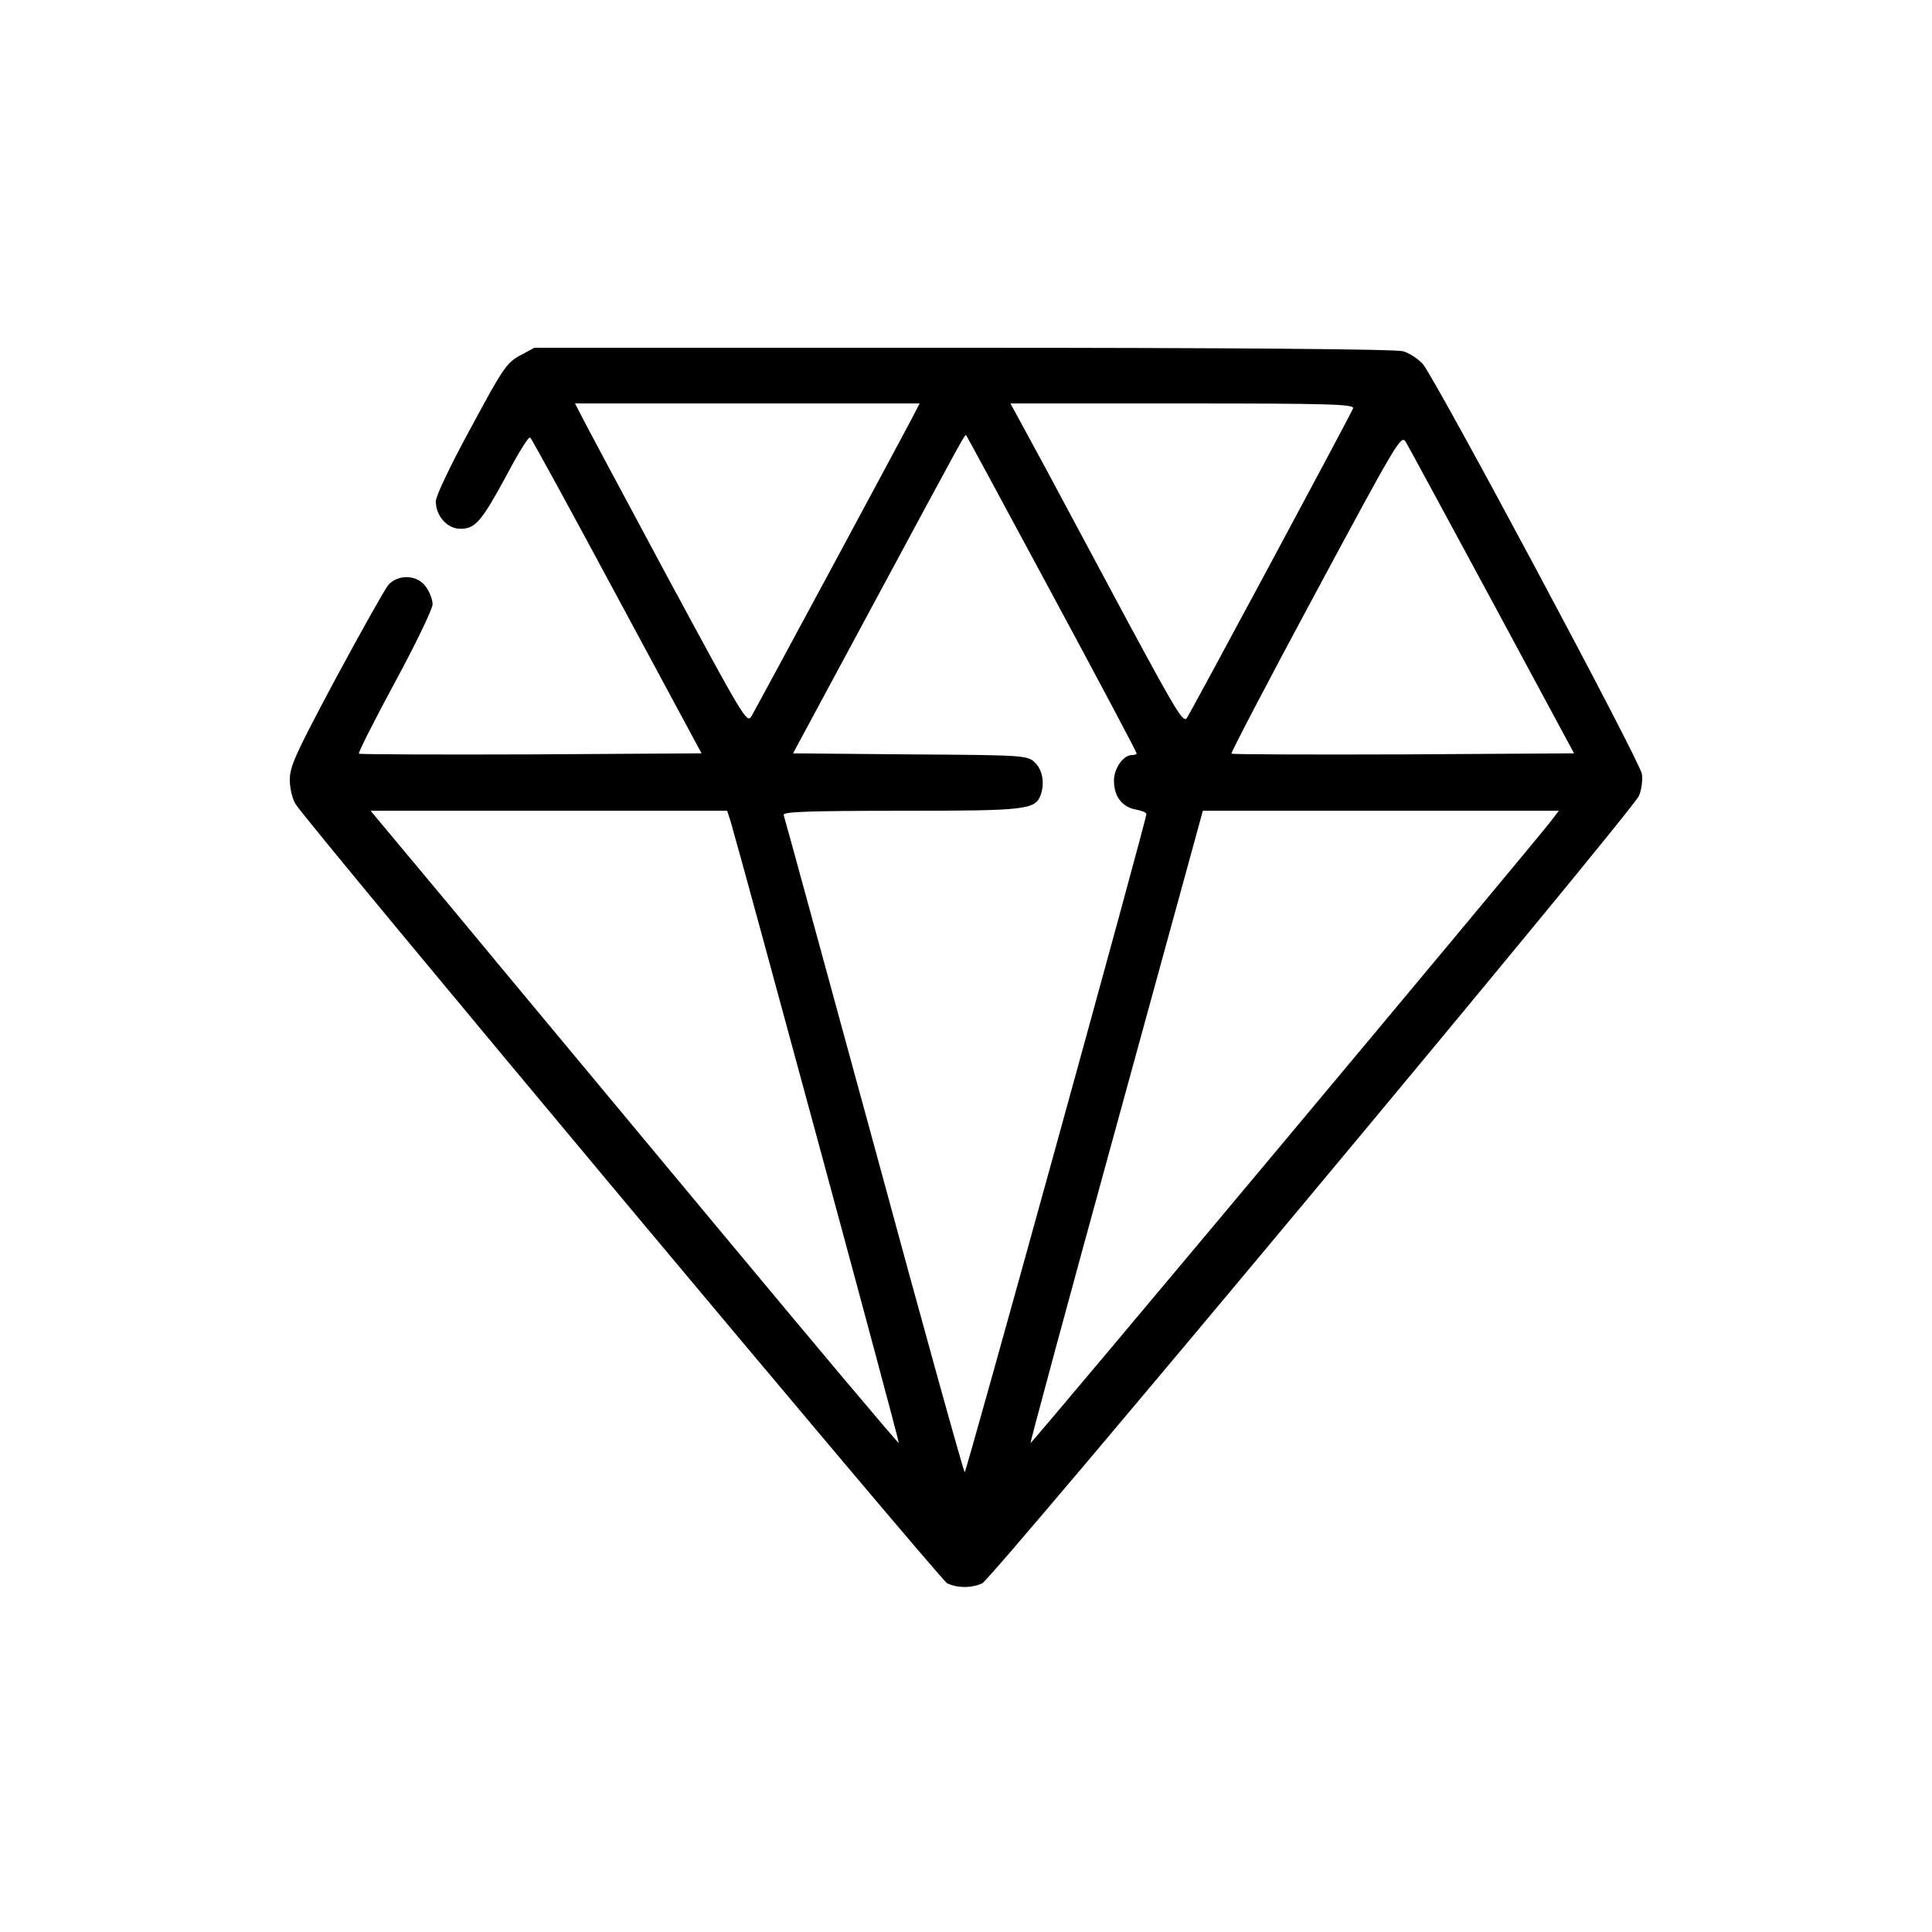 <?xml version="1.0" encoding="UTF-8"?> <svg xmlns="http://www.w3.org/2000/svg" width="100" height="100" viewBox="0 0 100 100" fill="none"><path d="M26.924 18.396C26.219 18.775 26.034 19.063 24.371 22.145C23.33 24.055 22.558 25.676 22.558 25.947C22.558 26.703 23.145 27.37 23.834 27.37C24.607 27.37 24.926 26.992 26.252 24.541C26.84 23.424 27.378 22.559 27.445 22.649C27.529 22.721 29.544 26.415 31.946 30.884L36.312 38.993L27.478 39.047C22.625 39.065 18.611 39.047 18.577 39.011C18.527 38.975 19.367 37.299 20.442 35.317C21.516 33.335 22.39 31.515 22.39 31.28C22.39 31.028 22.238 30.632 22.037 30.361C21.584 29.731 20.593 29.713 20.089 30.289C19.904 30.524 18.678 32.704 17.368 35.137C15.302 39.011 15 39.66 15 40.362C15 40.813 15.134 41.353 15.302 41.624C15.991 42.723 48.64 81.754 49.026 81.952C49.563 82.204 50.302 82.204 50.84 81.952C51.394 81.682 84.547 41.93 84.832 41.191C84.966 40.885 85.034 40.362 84.983 40.056C84.882 39.389 74.302 19.604 73.647 18.847C73.412 18.577 72.942 18.27 72.622 18.18C72.236 18.072 63.923 18 49.849 18H27.663L26.924 18.396ZM47.397 21.28C47.095 21.892 39.184 36.578 38.899 37.065C38.664 37.479 38.513 37.209 34.448 29.677C32.147 25.388 30.149 21.658 30.014 21.37L29.762 20.883H38.68H47.598L47.397 21.28ZM70.036 21.135C69.935 21.424 61.756 36.65 61.437 37.155C61.252 37.443 60.9 36.849 58.532 32.47C57.054 29.713 55.055 25.983 54.081 24.163L52.301 20.883H61.202C68.776 20.883 70.103 20.919 70.036 21.135ZM54.451 30.74C56.869 35.227 58.834 38.939 58.834 38.993C58.834 39.047 58.716 39.083 58.582 39.083C58.145 39.083 57.658 39.768 57.658 40.398C57.658 41.209 58.062 41.75 58.75 41.894C59.069 41.948 59.338 42.056 59.338 42.128C59.355 42.399 50.017 76.204 49.933 76.204C49.883 76.204 47.766 68.599 45.247 59.301C42.711 50.021 40.612 42.309 40.561 42.182C40.511 42.02 41.788 41.966 46.641 41.966C53.107 41.966 53.577 41.912 53.863 41.155C54.081 40.543 53.964 39.858 53.577 39.48C53.191 39.101 53.074 39.083 47.111 39.047L41.048 38.993L45.365 30.974C50.118 22.145 49.95 22.451 50.017 22.541C50.05 22.577 52.032 26.253 54.451 30.74ZM77.241 31.136L81.473 38.993L72.639 39.047C67.786 39.065 63.788 39.047 63.738 39.011C63.705 38.957 65.653 35.227 68.088 30.704C72.303 22.865 72.522 22.487 72.757 22.865C72.891 23.082 74.906 26.812 77.241 31.136ZM37.824 42.543C38.462 44.723 46.574 74.636 46.523 74.69C46.49 74.726 42.275 69.716 37.135 63.536C32.013 57.373 25.866 50.003 23.498 47.138L19.182 41.966H28.419H37.639L37.824 42.543ZM80.214 42.579C78.937 44.201 53.392 74.744 53.342 74.69C53.309 74.672 55.307 67.284 57.776 58.31L62.26 41.966H71.48H80.684L80.214 42.579Z" fill="black"></path></svg> 